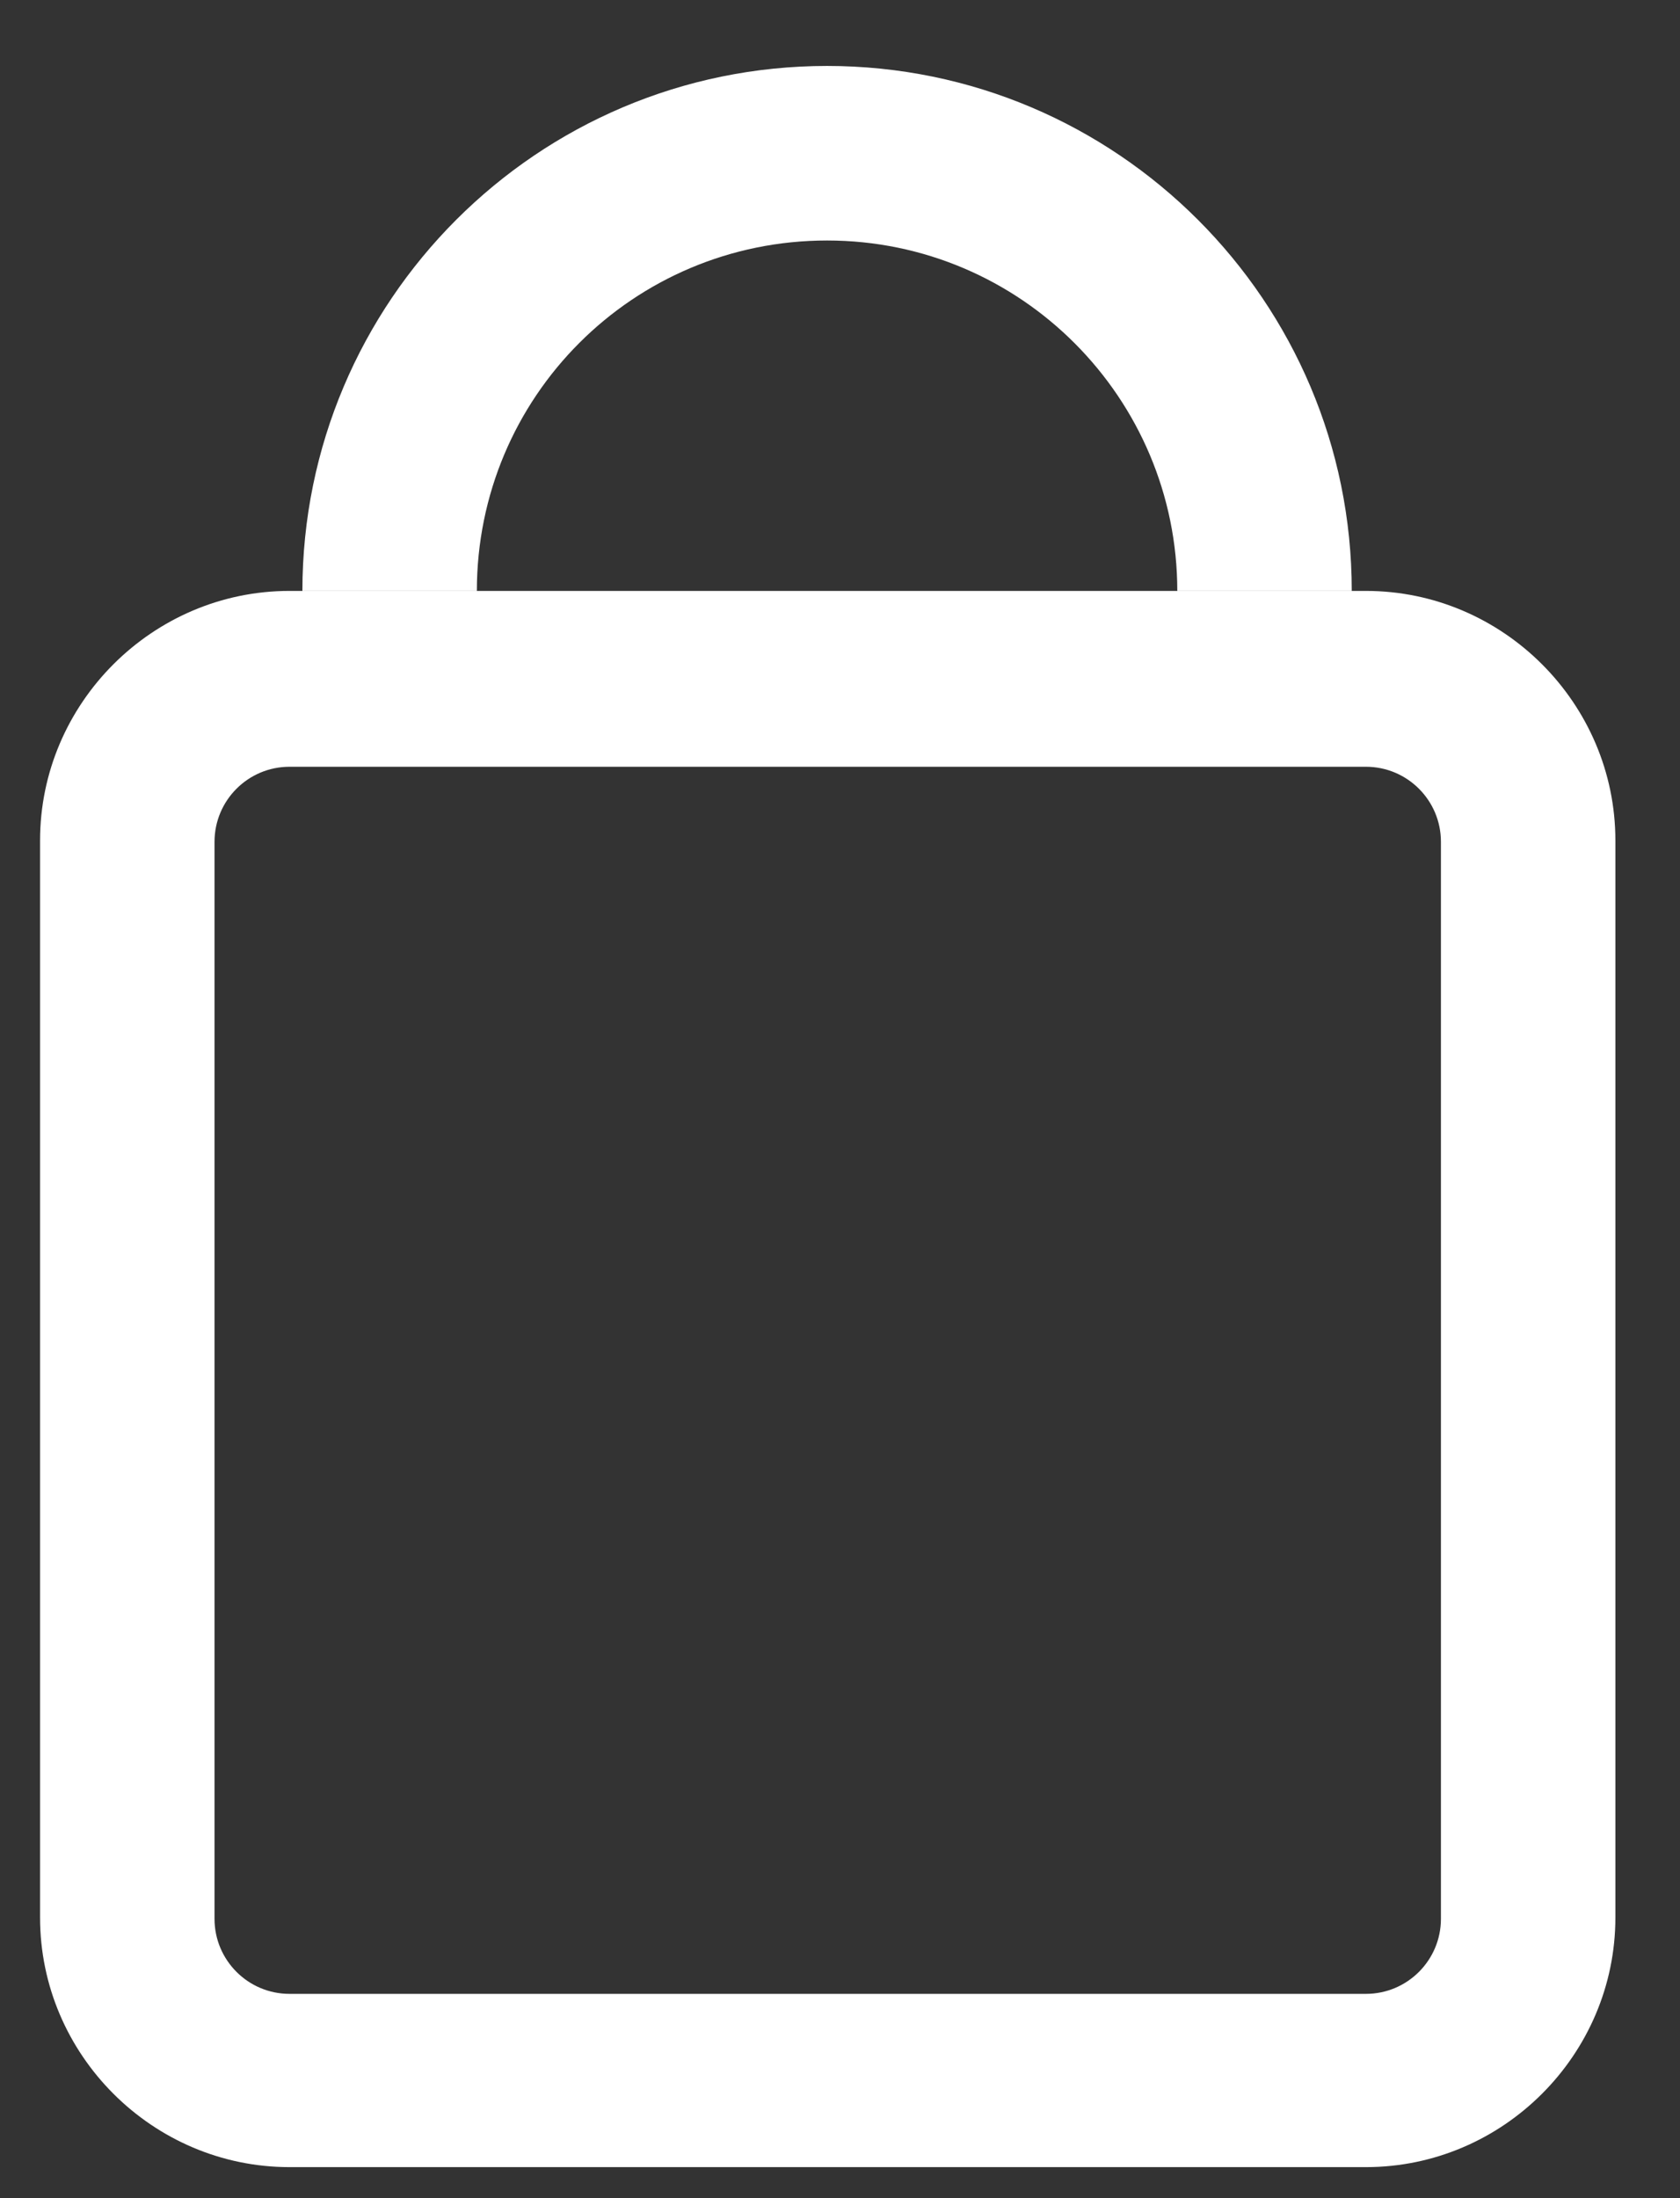 <svg aria-hidden="true" width="13" height="17" viewBox="0 0 13 17" fill="none" xmlns="http://www.w3.org/2000/svg">
<rect x="0" y="0" width="13" height="17" fill="#333333" stroke="none"/>
<path d="M10.57 16.76H2.24C1.18 16.76 0.31 15.89 0.31 14.83V6.5C0.31 5.44 1.18 4.57 2.24 4.57H10.57C11.63 4.57 12.5 5.44 12.5 6.5V14.83C12.5 15.89 11.63 16.76 10.57 16.76ZM2.24 5.93C1.92 5.93 1.66 6.19 1.66 6.51V14.84C1.66 15.16 1.92 15.42 2.24 15.42H10.57C10.89 15.42 11.15 15.16 11.15 14.84V6.51C11.15 6.19 10.89 5.93 10.57 5.93H2.24Z" fill="white"/>
<path d="M10.46 4.57H9.11C9.11 3.08 7.9 1.86 6.4 1.86C4.9 1.86 3.69 3.07 3.69 4.57H2.34C2.34 2.33 4.16 0.51 6.4 0.51C8.64 0.51 10.46 2.33 10.46 4.57Z" fill="white"/>
</svg>
